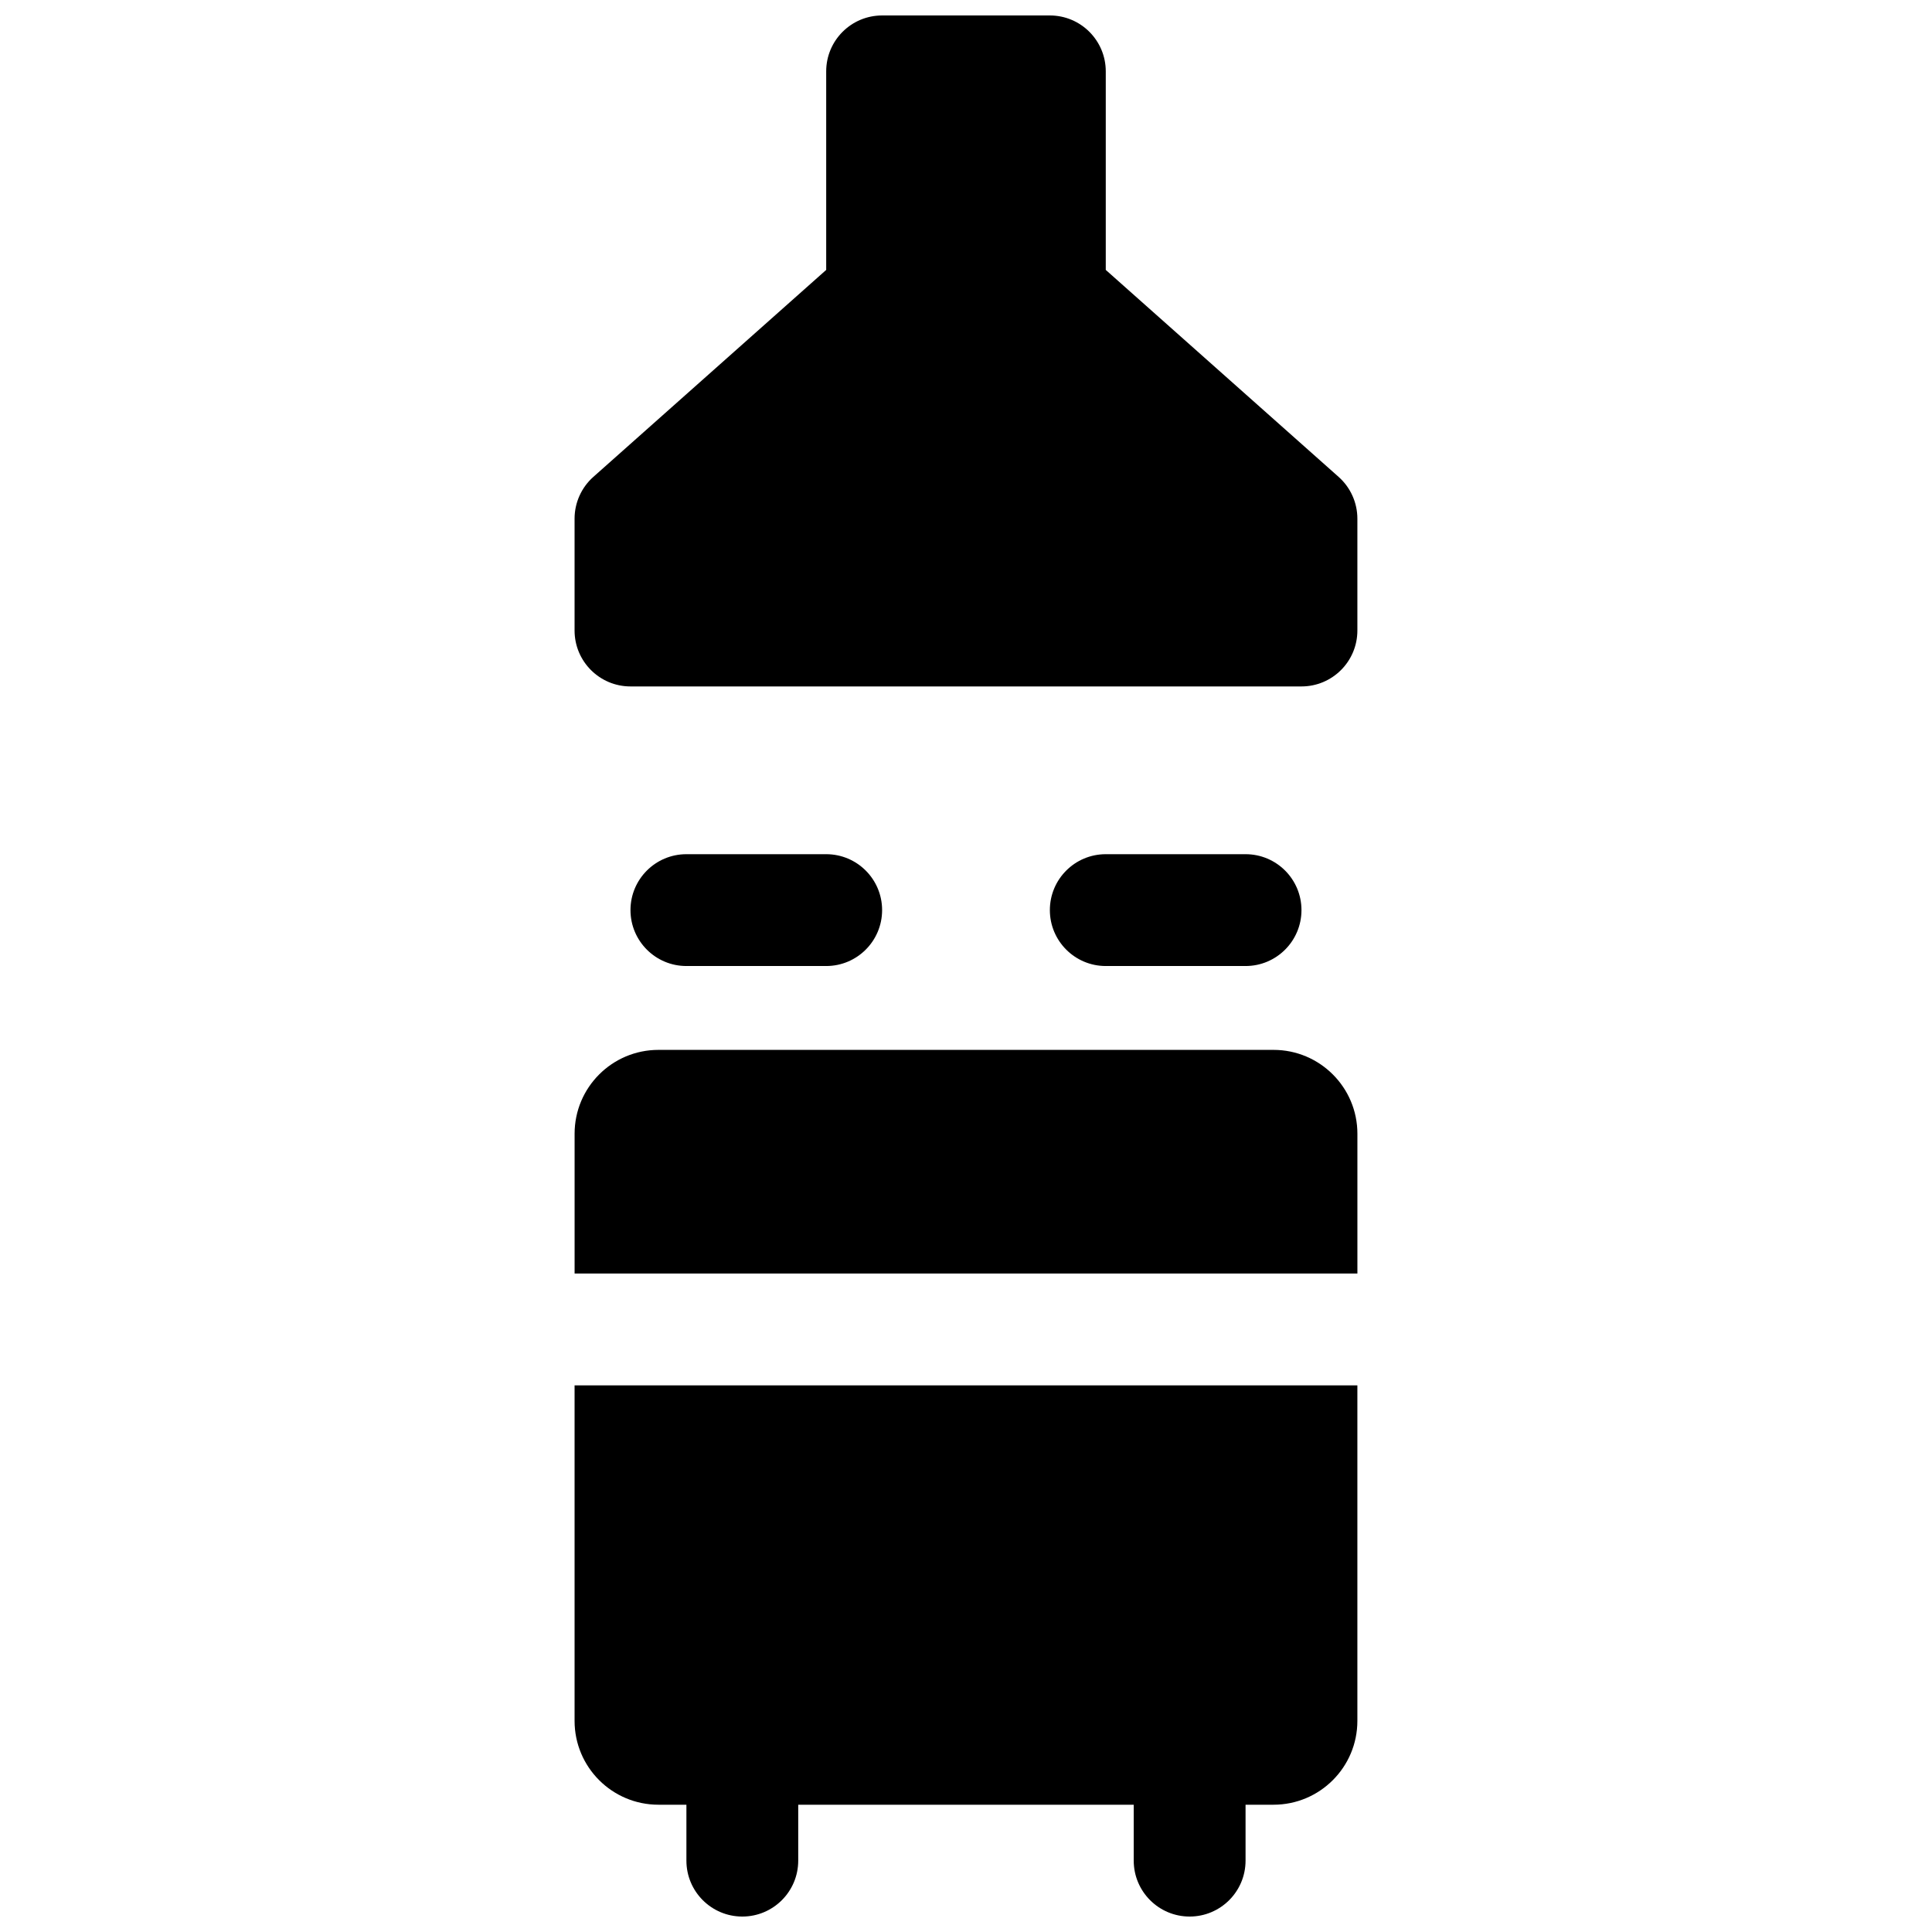 <?xml version="1.0" encoding="UTF-8"?>
<!-- Uploaded to: ICON Repo, www.iconrepo.com, Generator: ICON Repo Mixer Tools -->
<svg width="800px" height="800px" version="1.1" viewBox="144 144 512 512" xmlns="http://www.w3.org/2000/svg">
 <defs>
  <clipPath id="a">
   <path d="m296 148.09h208v503.81h-208z"/>
  </clipPath>
 </defs>
 <g clip-path="url(#a)">
  <path d="m362.95 215.53v-52.617c0-8.184 6.637-14.816 14.82-14.816h44.453c8.184 0 14.816 6.633 14.816 14.816v52.617l61.707 54.852c3.164 2.812 4.973 6.844 4.973 11.078v29.633c0 8.184-6.633 14.82-14.816 14.82h-177.82c-8.184 0-14.816-6.637-14.816-14.82v-29.633c0-4.234 1.809-8.266 4.973-11.078zm-44.453 206.7h163c12.277 0 22.227 9.949 22.227 22.227v37.043h-207.45v-37.043c0-12.277 9.949-22.227 22.227-22.227zm125.95 200.04h-88.91v14.82c0 8.184-6.633 14.816-14.816 14.816-8.184 0-14.816-6.633-14.816-14.816v-14.82h-7.41c-12.277 0-22.227-9.949-22.227-22.227v-88.906h207.45v88.906c0 12.277-9.949 22.227-22.227 22.227h-7.406v14.82c0 8.184-6.637 14.816-14.82 14.816-8.184 0-14.816-6.633-14.816-14.816zm-81.5-251.9c8.184 0 14.82 6.633 14.82 14.816 0 8.184-6.637 14.82-14.82 14.82h-37.043c-8.184 0-14.82-6.637-14.82-14.82 0-8.184 6.637-14.816 14.82-14.816zm111.14 0c8.184 0 14.816 6.633 14.816 14.816 0 8.184-6.633 14.82-14.816 14.82h-37.047c-8.184 0-14.816-6.637-14.816-14.82 0-8.184 6.633-14.816 14.816-14.816z"/>
 </g>
</svg>